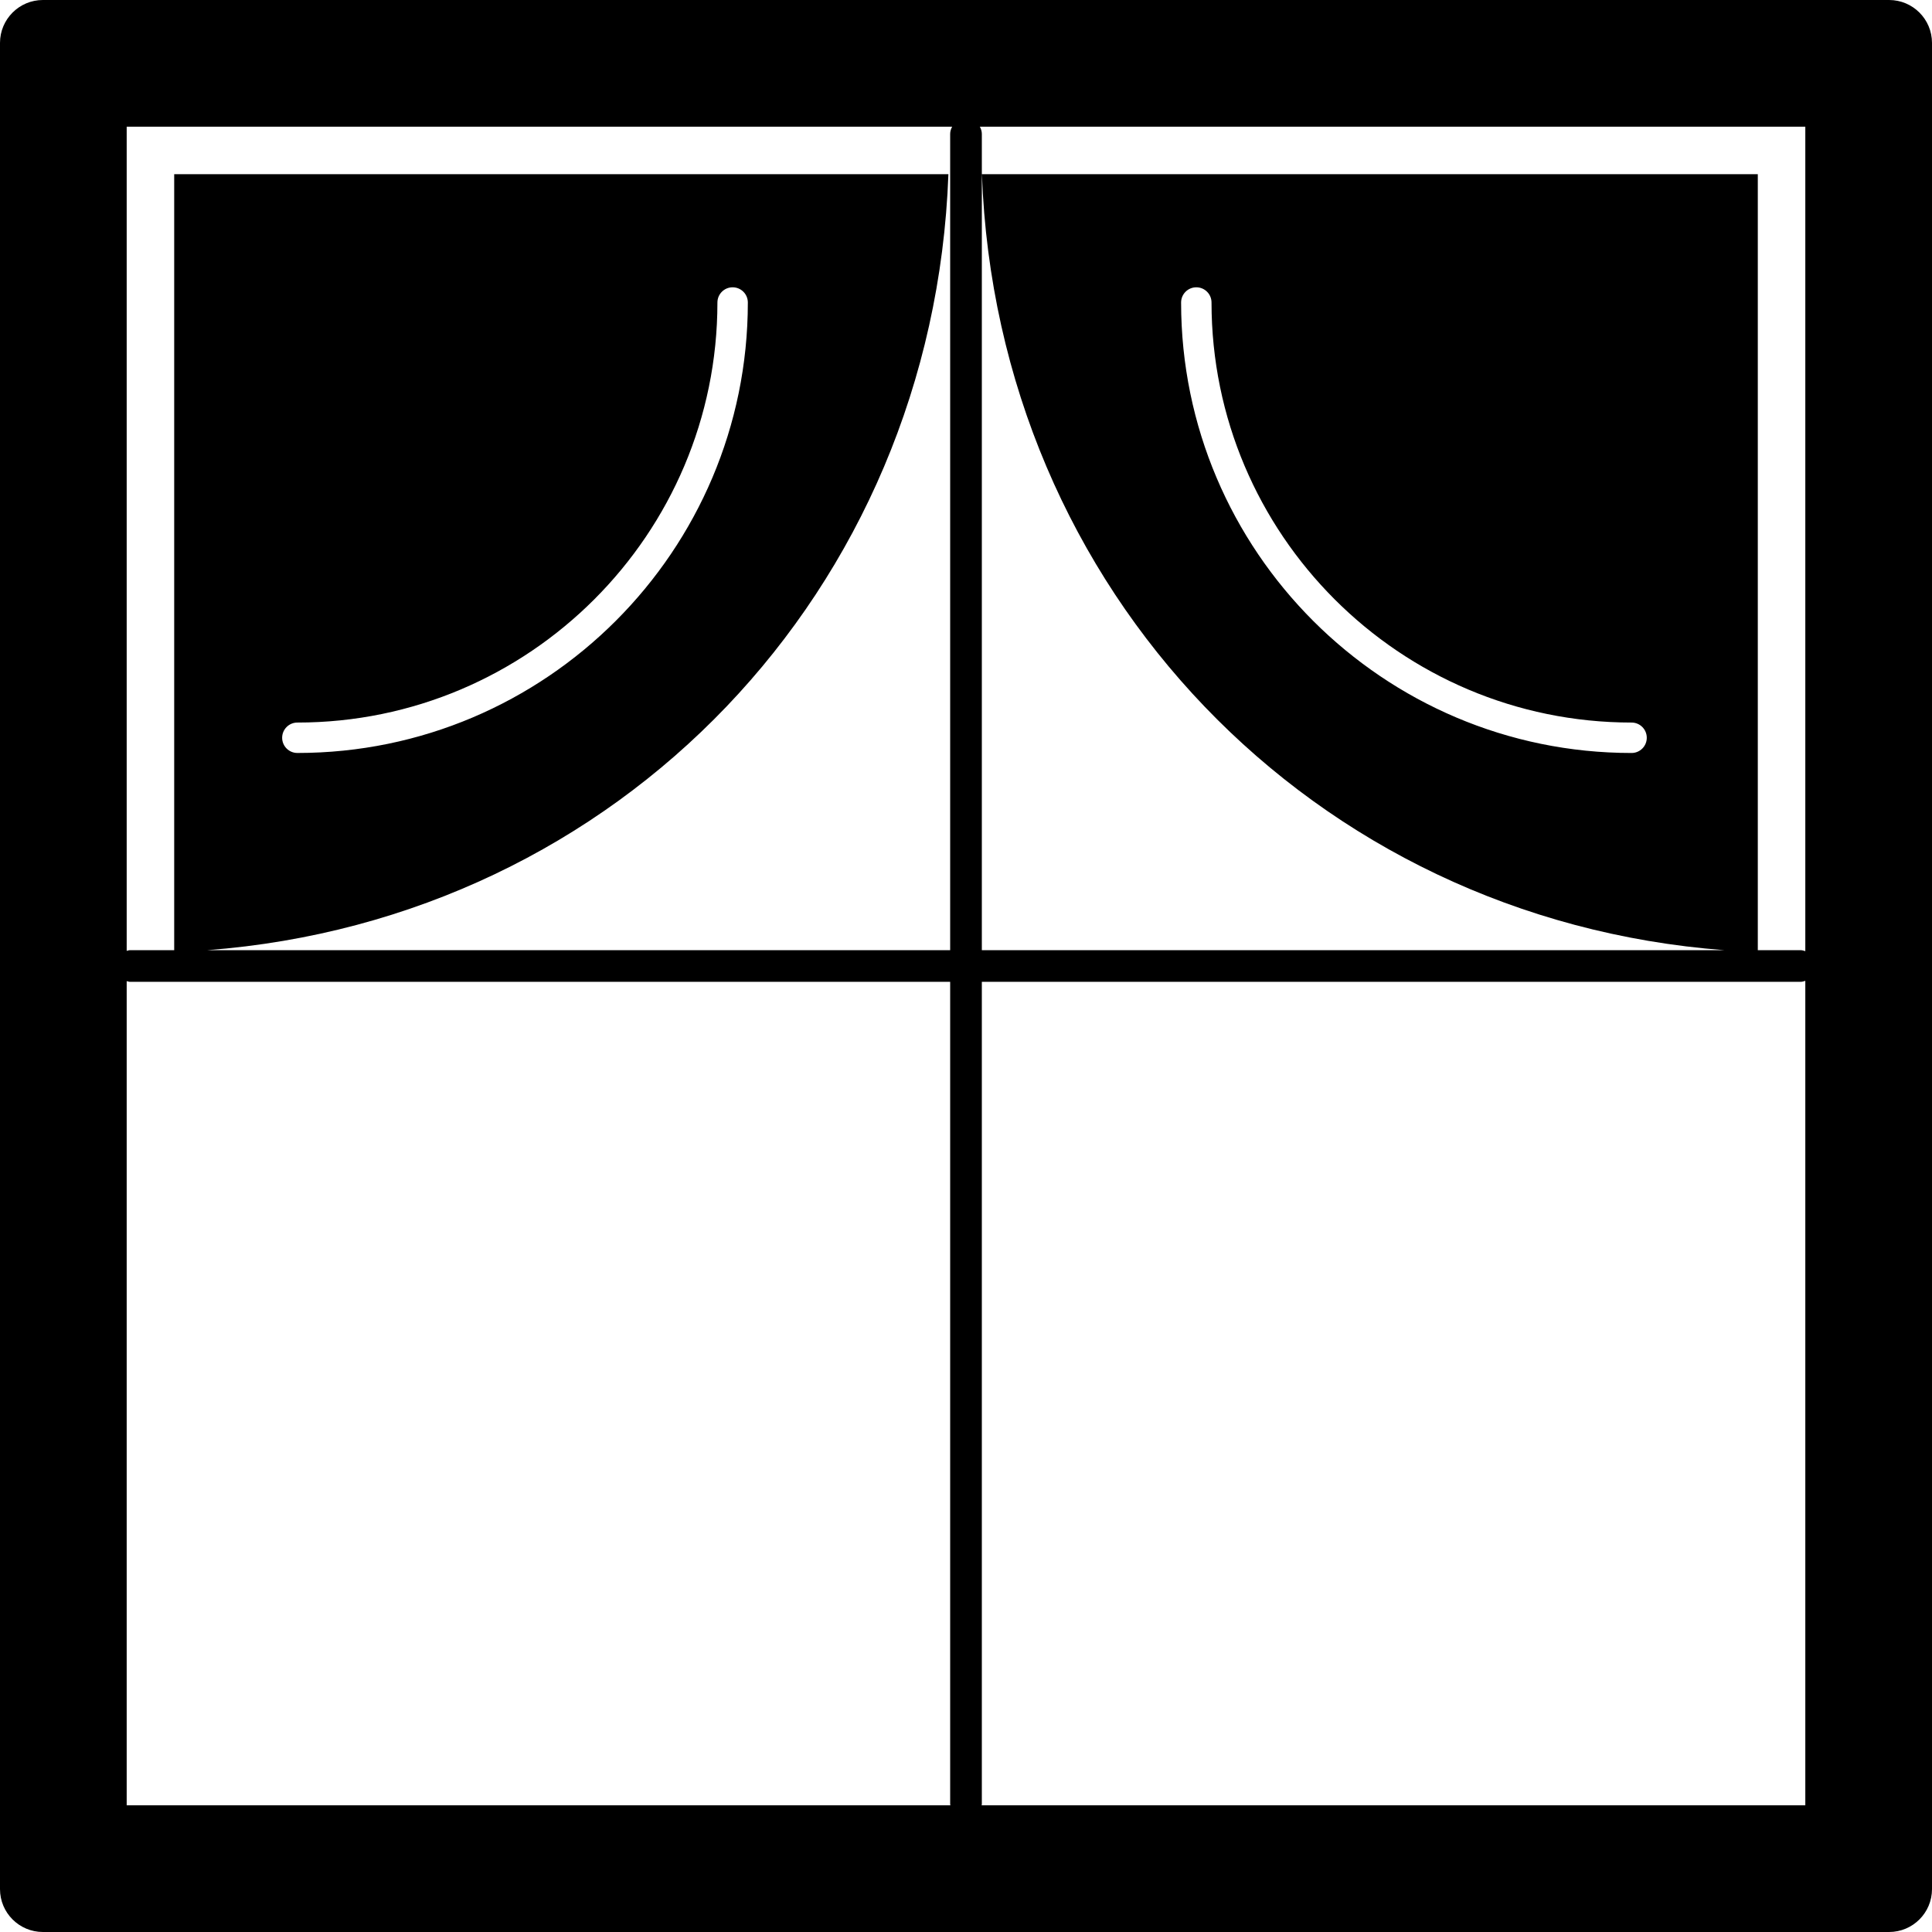 <?xml version="1.0" encoding="iso-8859-1"?>
<!-- Generator: Adobe Illustrator 19.0.0, SVG Export Plug-In . SVG Version: 6.00 Build 0)  -->
<svg version="1.1" id="Layer_1" xmlns="http://www.w3.org/2000/svg" xmlns:xlink="http://www.w3.org/1999/xlink" x="0px" y="0px"
	 viewBox="0 0 488 488" style="enable-background:new 0 0 488 488;" xml:space="preserve">
<g>
	<g>
		<path d="M477.164,0H10.836C4.852,0,0,4.852,0,10.836v466.328C0,483.148,4.852,488,10.836,488h466.328
			c5.984,0,10.836-4.852,10.836-10.836V10.836C488,4.852,483.148,0,477.164,0z M32,456V247.824c0.292,0.068,0.568,0.176,0.88,0.176
			H240v207.708c0,0.104,0.052,0.192,0.06,0.292H32z M240,33.832V240H52.376c103.916-7.9,183.332-90.812,187.18-196H44v196H32.88
			c-0.312,0-0.584,0.108-0.88,0.176V32h208.5C240.208,32.556,240,33.16,240,33.832z M71.268,186.352c0-2.124,1.72-3.844,3.844-3.844
			c58.504,0,106.1-47.592,106.1-106.1c0-2.12,1.72-3.84,3.84-3.84c2.124,0,3.844,1.72,3.844,3.84
			c0,62.744-51.044,113.784-113.784,113.784C72.988,190.192,71.268,188.472,71.268,186.352z M456,456H247.94
			c0.008-0.1,0.06-0.188,0.06-0.292V248h206.752c0.44,0,0.848-0.116,1.248-0.248V456z M456,240.248
			c-0.4-0.132-0.804-0.248-1.248-0.248H444V44H248.016c3.844,105.152,83.616,188.084,187.5,196H248V33.832
			c0-0.672-0.208-1.276-0.5-1.832H456V240.248z M415.956,186.352c0,2.124-1.72,3.844-3.84,3.844
			c-62.744,0-113.784-51.044-113.784-113.788c0-2.12,1.724-3.84,3.844-3.84s3.84,1.72,3.84,3.84c0,58.508,47.596,106.1,106.1,106.1
			C414.24,182.508,415.956,184.228,415.956,186.352z"/>
	</g>
</g>
<g>
</g>
<g>
</g>
<g>
</g>
<g>
</g>
<g>
</g>
<g>
</g>
<g>
</g>
<g>
</g>
<g>
</g>
<g>
</g>
<g>
</g>
<g>
</g>
<g>
</g>
<g>
</g>
<g>
</g>
</svg>
